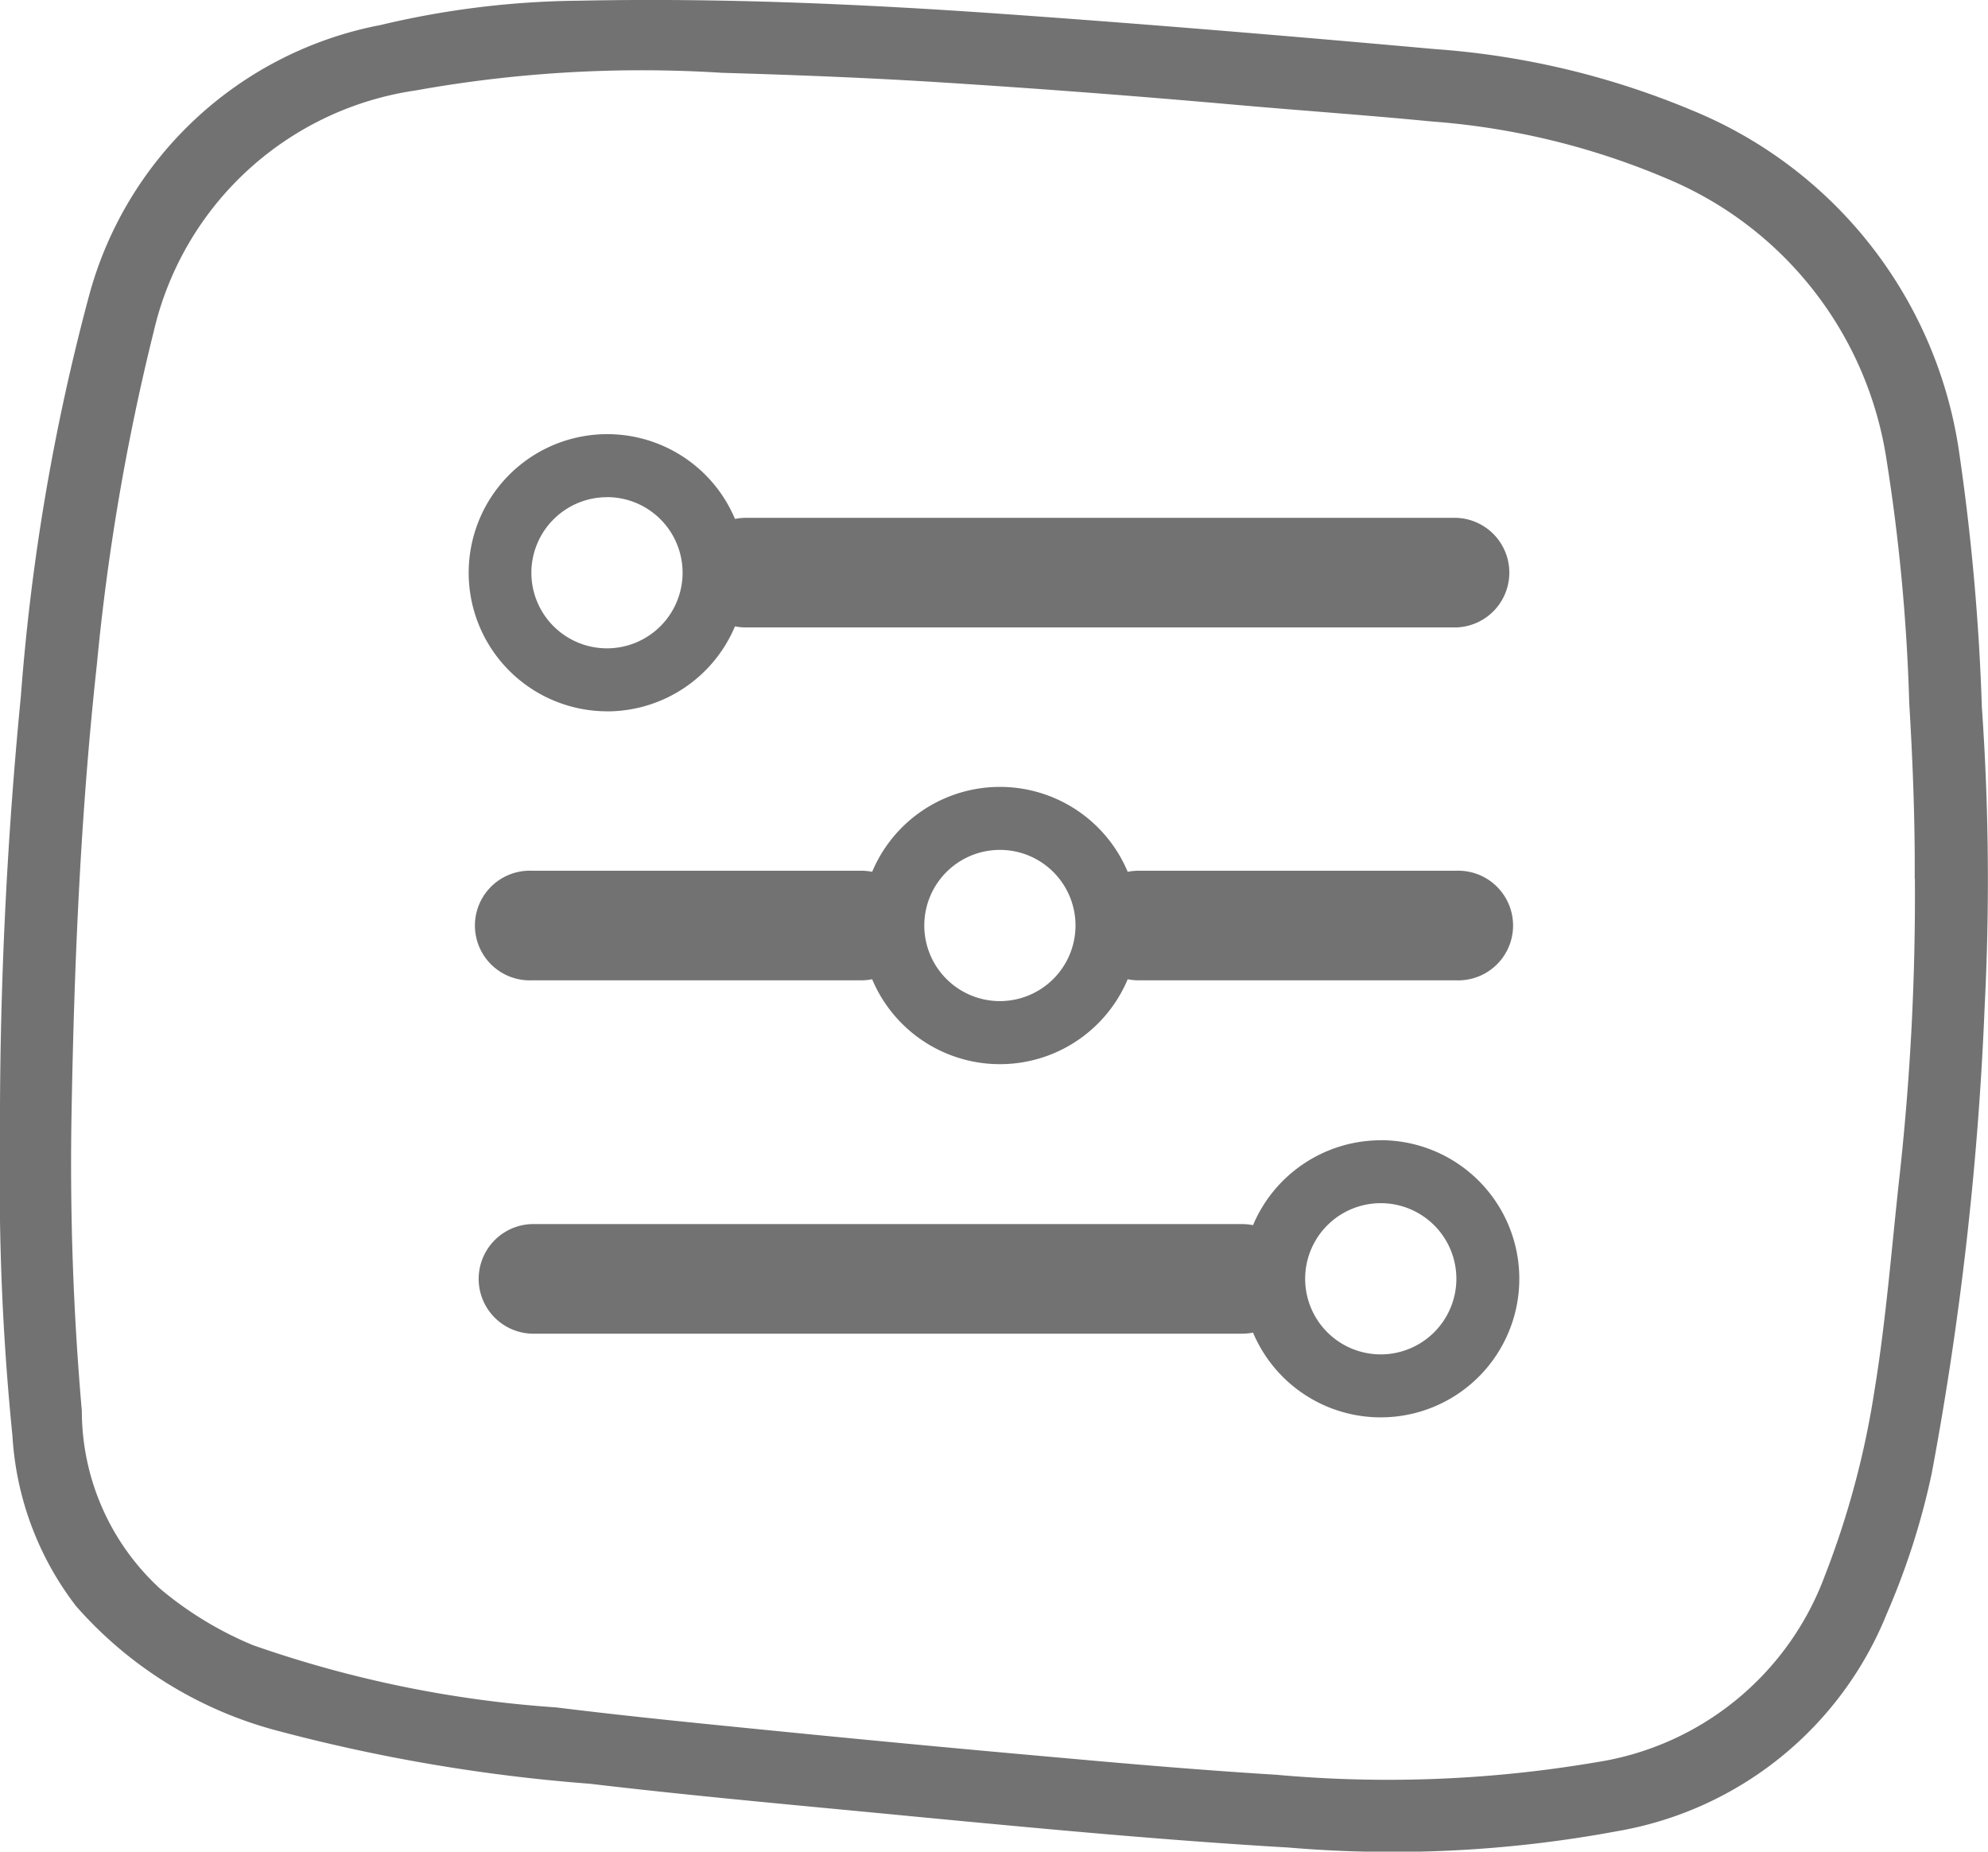 <svg id="Group_282" data-name="Group 282" xmlns="http://www.w3.org/2000/svg" xmlns:xlink="http://www.w3.org/1999/xlink" width="31" height="28.874" viewBox="0 0 31 28.874">
  <defs>
    <clipPath id="clip-path">
      <rect id="Rectangle_281" data-name="Rectangle 281" width="31" height="28.874" fill="#727272"/>
    </clipPath>
  </defs>
  <g id="Group_281" data-name="Group 281" clip-path="url(#clip-path)">
    <path id="Path_1196" data-name="Path 1196" d="M0,17.85a68.928,68.928,0,0,1,.326-7,33.832,33.832,0,0,1,1.06-6.229A5.845,5.845,0,0,1,5.935.39,13.827,13.827,0,0,1,9.026.011c2.216-.046,4.427.052,6.636.208,2.237.158,4.473.345,6.707.546a12.7,12.7,0,0,1,4.02.957A6.815,6.815,0,0,1,30.557,7.1a35.3,35.3,0,0,1,.347,3.923,38.632,38.632,0,0,1,.044,4.67,50.745,50.745,0,0,1-.825,7.28,11.432,11.432,0,0,1-.7,2.188,5.54,5.54,0,0,1-4.2,3.393,19.156,19.156,0,0,1-5.132.256c-1.957-.114-3.91-.3-5.861-.486-1.679-.163-3.361-.311-5.036-.509a26.851,26.851,0,0,1-4.919-.84,6.316,6.316,0,0,1-3.091-1.932,4.819,4.819,0,0,1-.99-2.654A39.4,39.4,0,0,1,0,17.85M29.857,13.7c.006-.813-.026-1.773-.085-2.732a29.629,29.629,0,0,0-.359-3.829,5.67,5.67,0,0,0-3.4-4.345,11.546,11.546,0,0,0-3.69-.9c-1.026-.1-2.055-.171-3.081-.262q-2.31-.205-4.625-.351c-1.12-.07-2.241-.113-3.363-.146a19.9,19.9,0,0,0-4.77.275A4.919,4.919,0,0,0,2.4,5.158a35.384,35.384,0,0,0-.891,5.219c-.255,2.334-.353,4.676-.394,7.02A44.276,44.276,0,0,0,1.276,22,3.767,3.767,0,0,0,2.5,24.777a5.547,5.547,0,0,0,1.444.877,17.97,17.97,0,0,0,4.73.971c1.193.148,2.39.264,3.586.383q2.157.214,4.316.405c1.107.1,2.215.194,3.324.262a19.367,19.367,0,0,0,4.985-.194,4.535,4.535,0,0,0,3.567-2.9,13.655,13.655,0,0,0,.776-2.886c.182-1.107.268-2.226.391-3.34a40.029,40.029,0,0,0,.241-4.656" transform="translate(0 0)" fill="#727272"/>
    <path id="Path_1197" data-name="Path 1197" d="M62.282,60.026A2.165,2.165,0,0,0,64.275,58.7a.861.861,0,0,0,.169.017h11.08a.855.855,0,0,0,0-1.709H64.444a.86.86,0,0,0-.169.017,2.161,2.161,0,1,0-1.993,3m0-3.34A1.179,1.179,0,1,1,61.1,57.865a1.18,1.18,0,0,1,1.179-1.179" transform="translate(-52.814 -48.933)" fill="#727272"/>
    <path id="Path_1198" data-name="Path 1198" d="M75.27,146.29a2.165,2.165,0,0,0-1.992,1.324.859.859,0,0,0-.169-.017H62.029a.855.855,0,0,0,0,1.709h11.08a.861.861,0,0,0,.169-.017,2.161,2.161,0,1,0,1.992-3m0,3.34a1.179,1.179,0,1,1,1.179-1.179,1.18,1.18,0,0,1-1.179,1.179" transform="translate(-53.739 -128.509)" fill="#727272"/>
    <path id="Path_1199" data-name="Path 1199" d="M76.448,102.3H71.492a.851.851,0,0,0-.169.017,2.161,2.161,0,0,0-3.985,0,.851.851,0,0,0-.169-.017H62.028a.855.855,0,1,0,0,1.709h5.141a.852.852,0,0,0,.169-.017,2.161,2.161,0,0,0,3.985,0,.852.852,0,0,0,.169.017h4.956a.855.855,0,1,0,0-1.709m-7.118,2.033a1.179,1.179,0,1,1,1.179-1.179,1.18,1.18,0,0,1-1.179,1.179" transform="translate(-53.738 -88.722)" fill="#727272"/>
  </g>
</svg>
